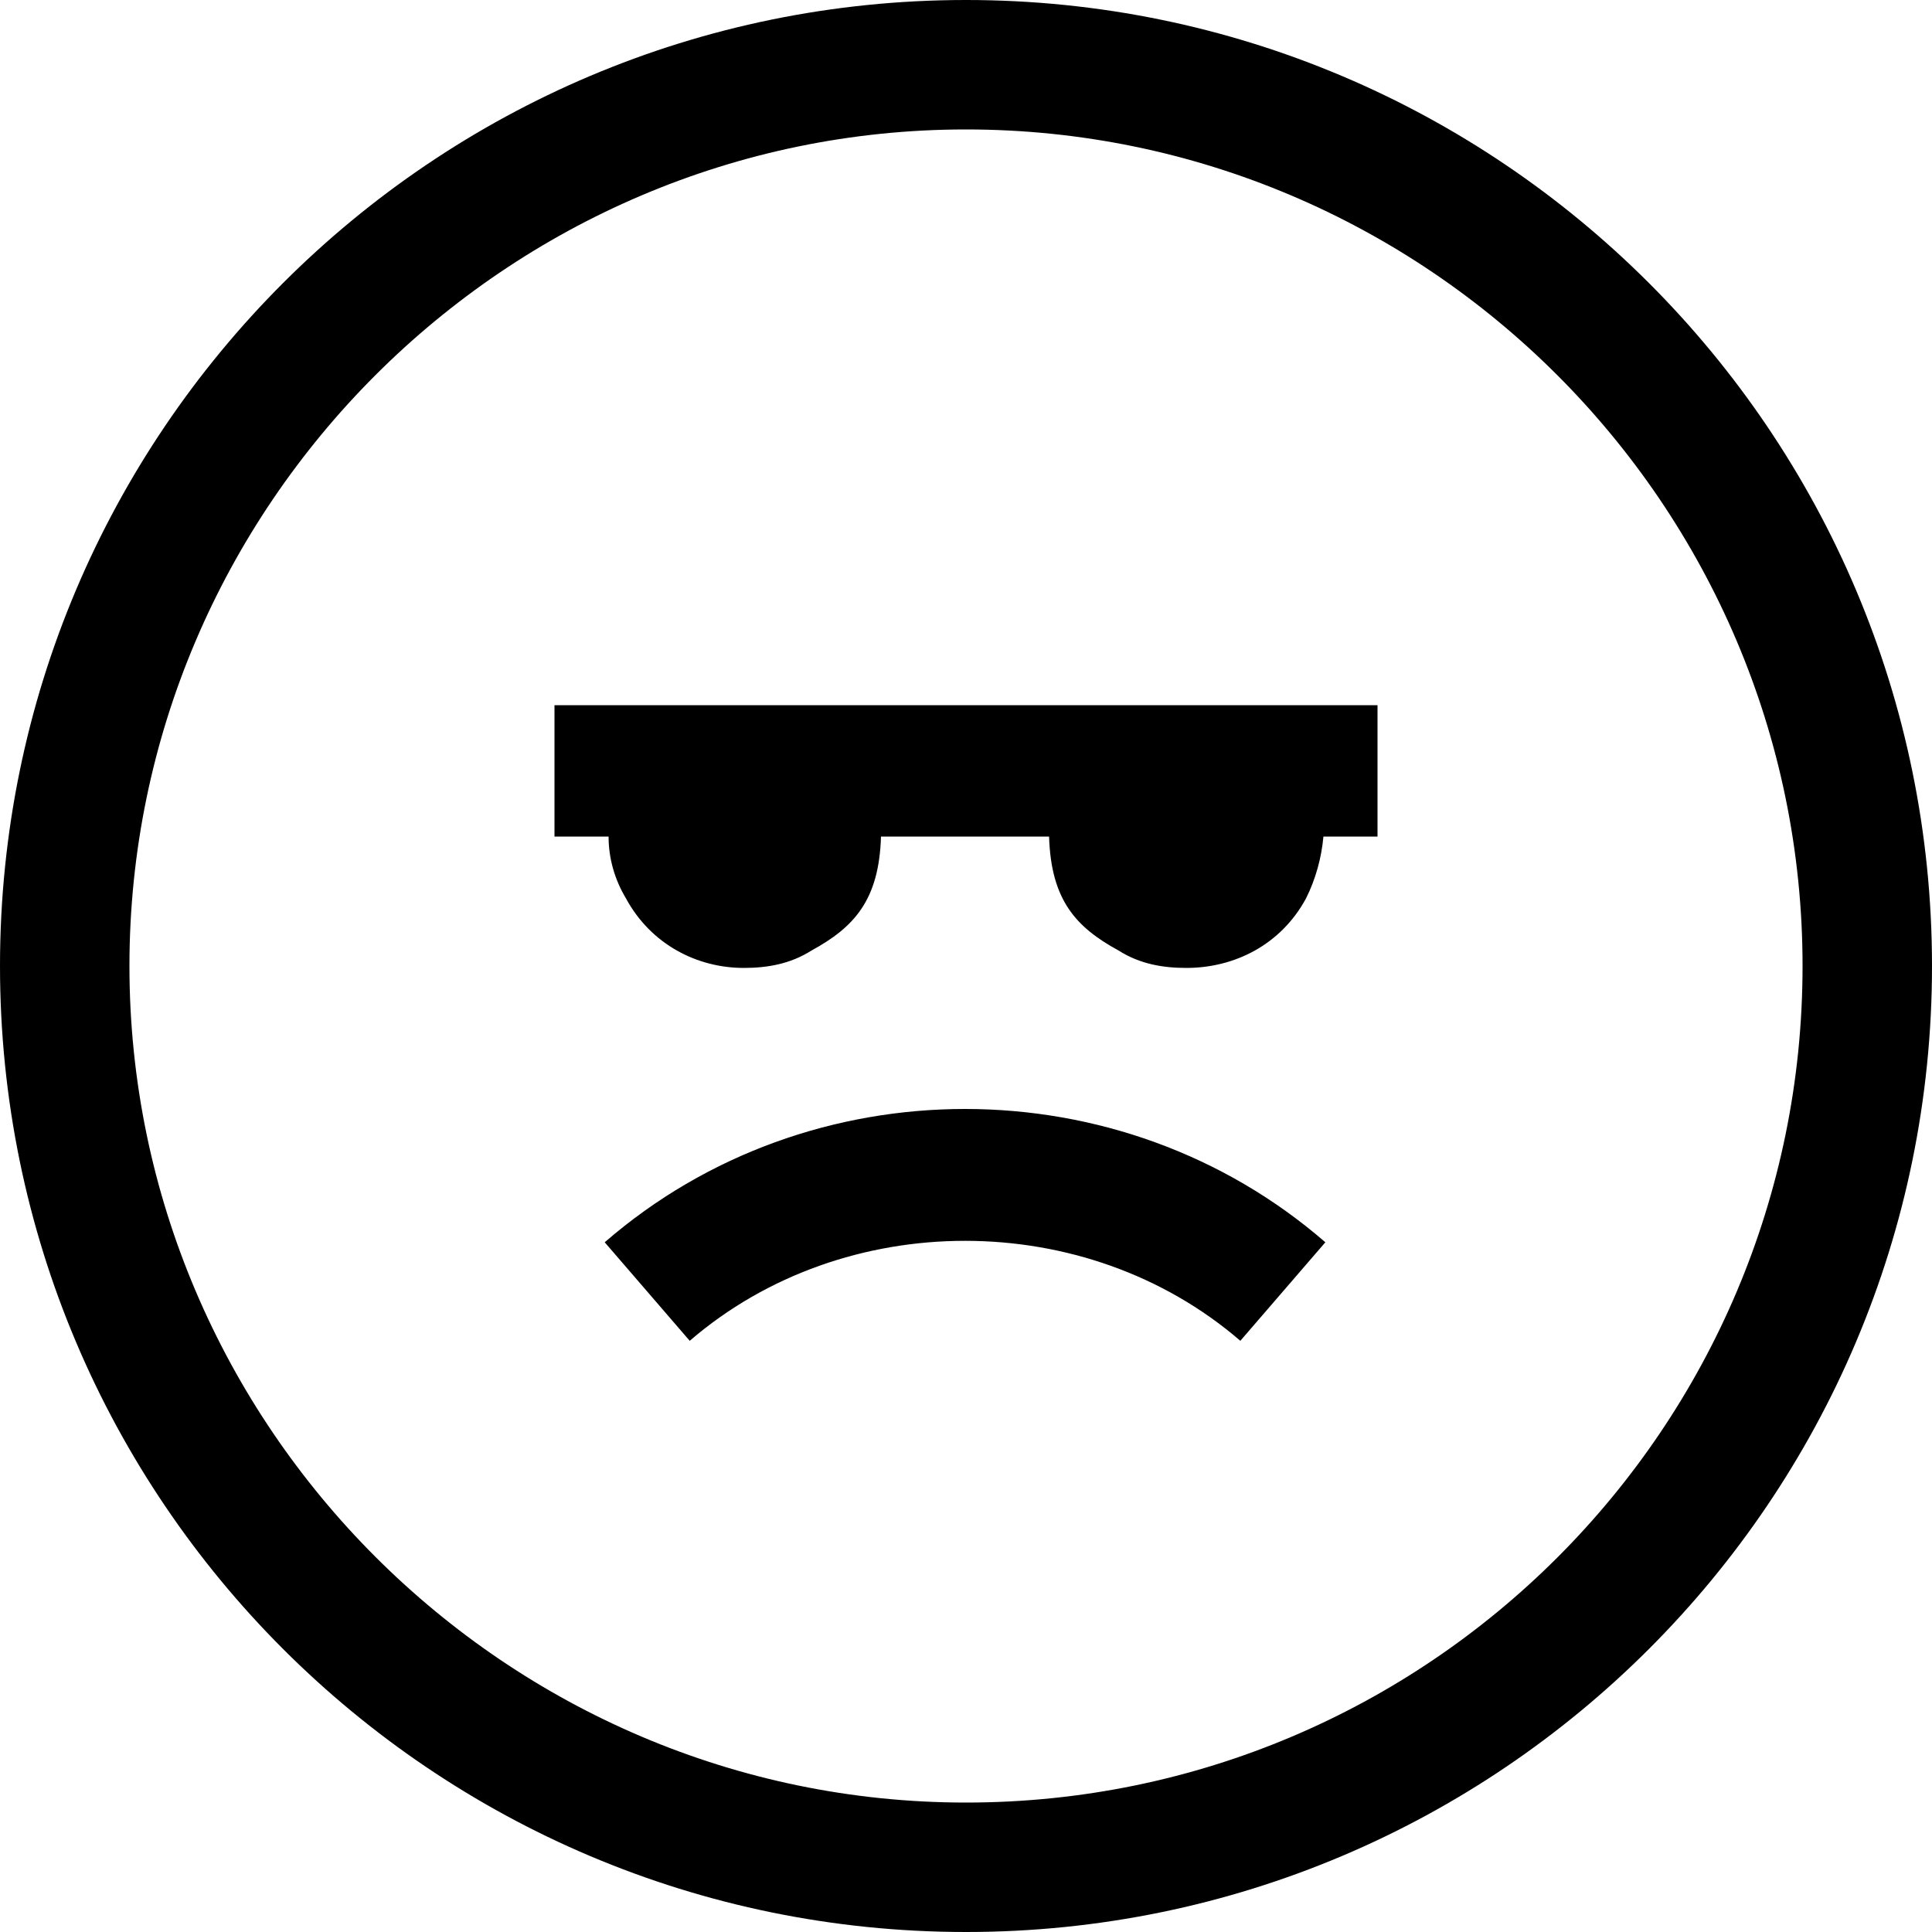 <svg width="64" height="64" viewBox="0 0 1000 1000" xmlns="http://www.w3.org/2000/svg"><path d="M313 643l44 51c80-69 205-69 285 0l44-51c-106-92-267-92-373 0zm-26-210h28c0 11 3 22 9 32 13 24 37 36 61 36 12 0 24-2 35-9 22-12 35-26 36-59h87c1 33 14 47 36 59 11 7 23 9 35 9 25 0 49-12 62-36 5-10 8-21 9-32h28v-68H287v68zM500 0C224 0 0 224 0 500s224 500 500 500 500-224 500-500S776 0 500 0zm0 933C262 933 67 738 67 500S262 67 500 67s433 194 433 433-194 433-433 433z"/></svg>